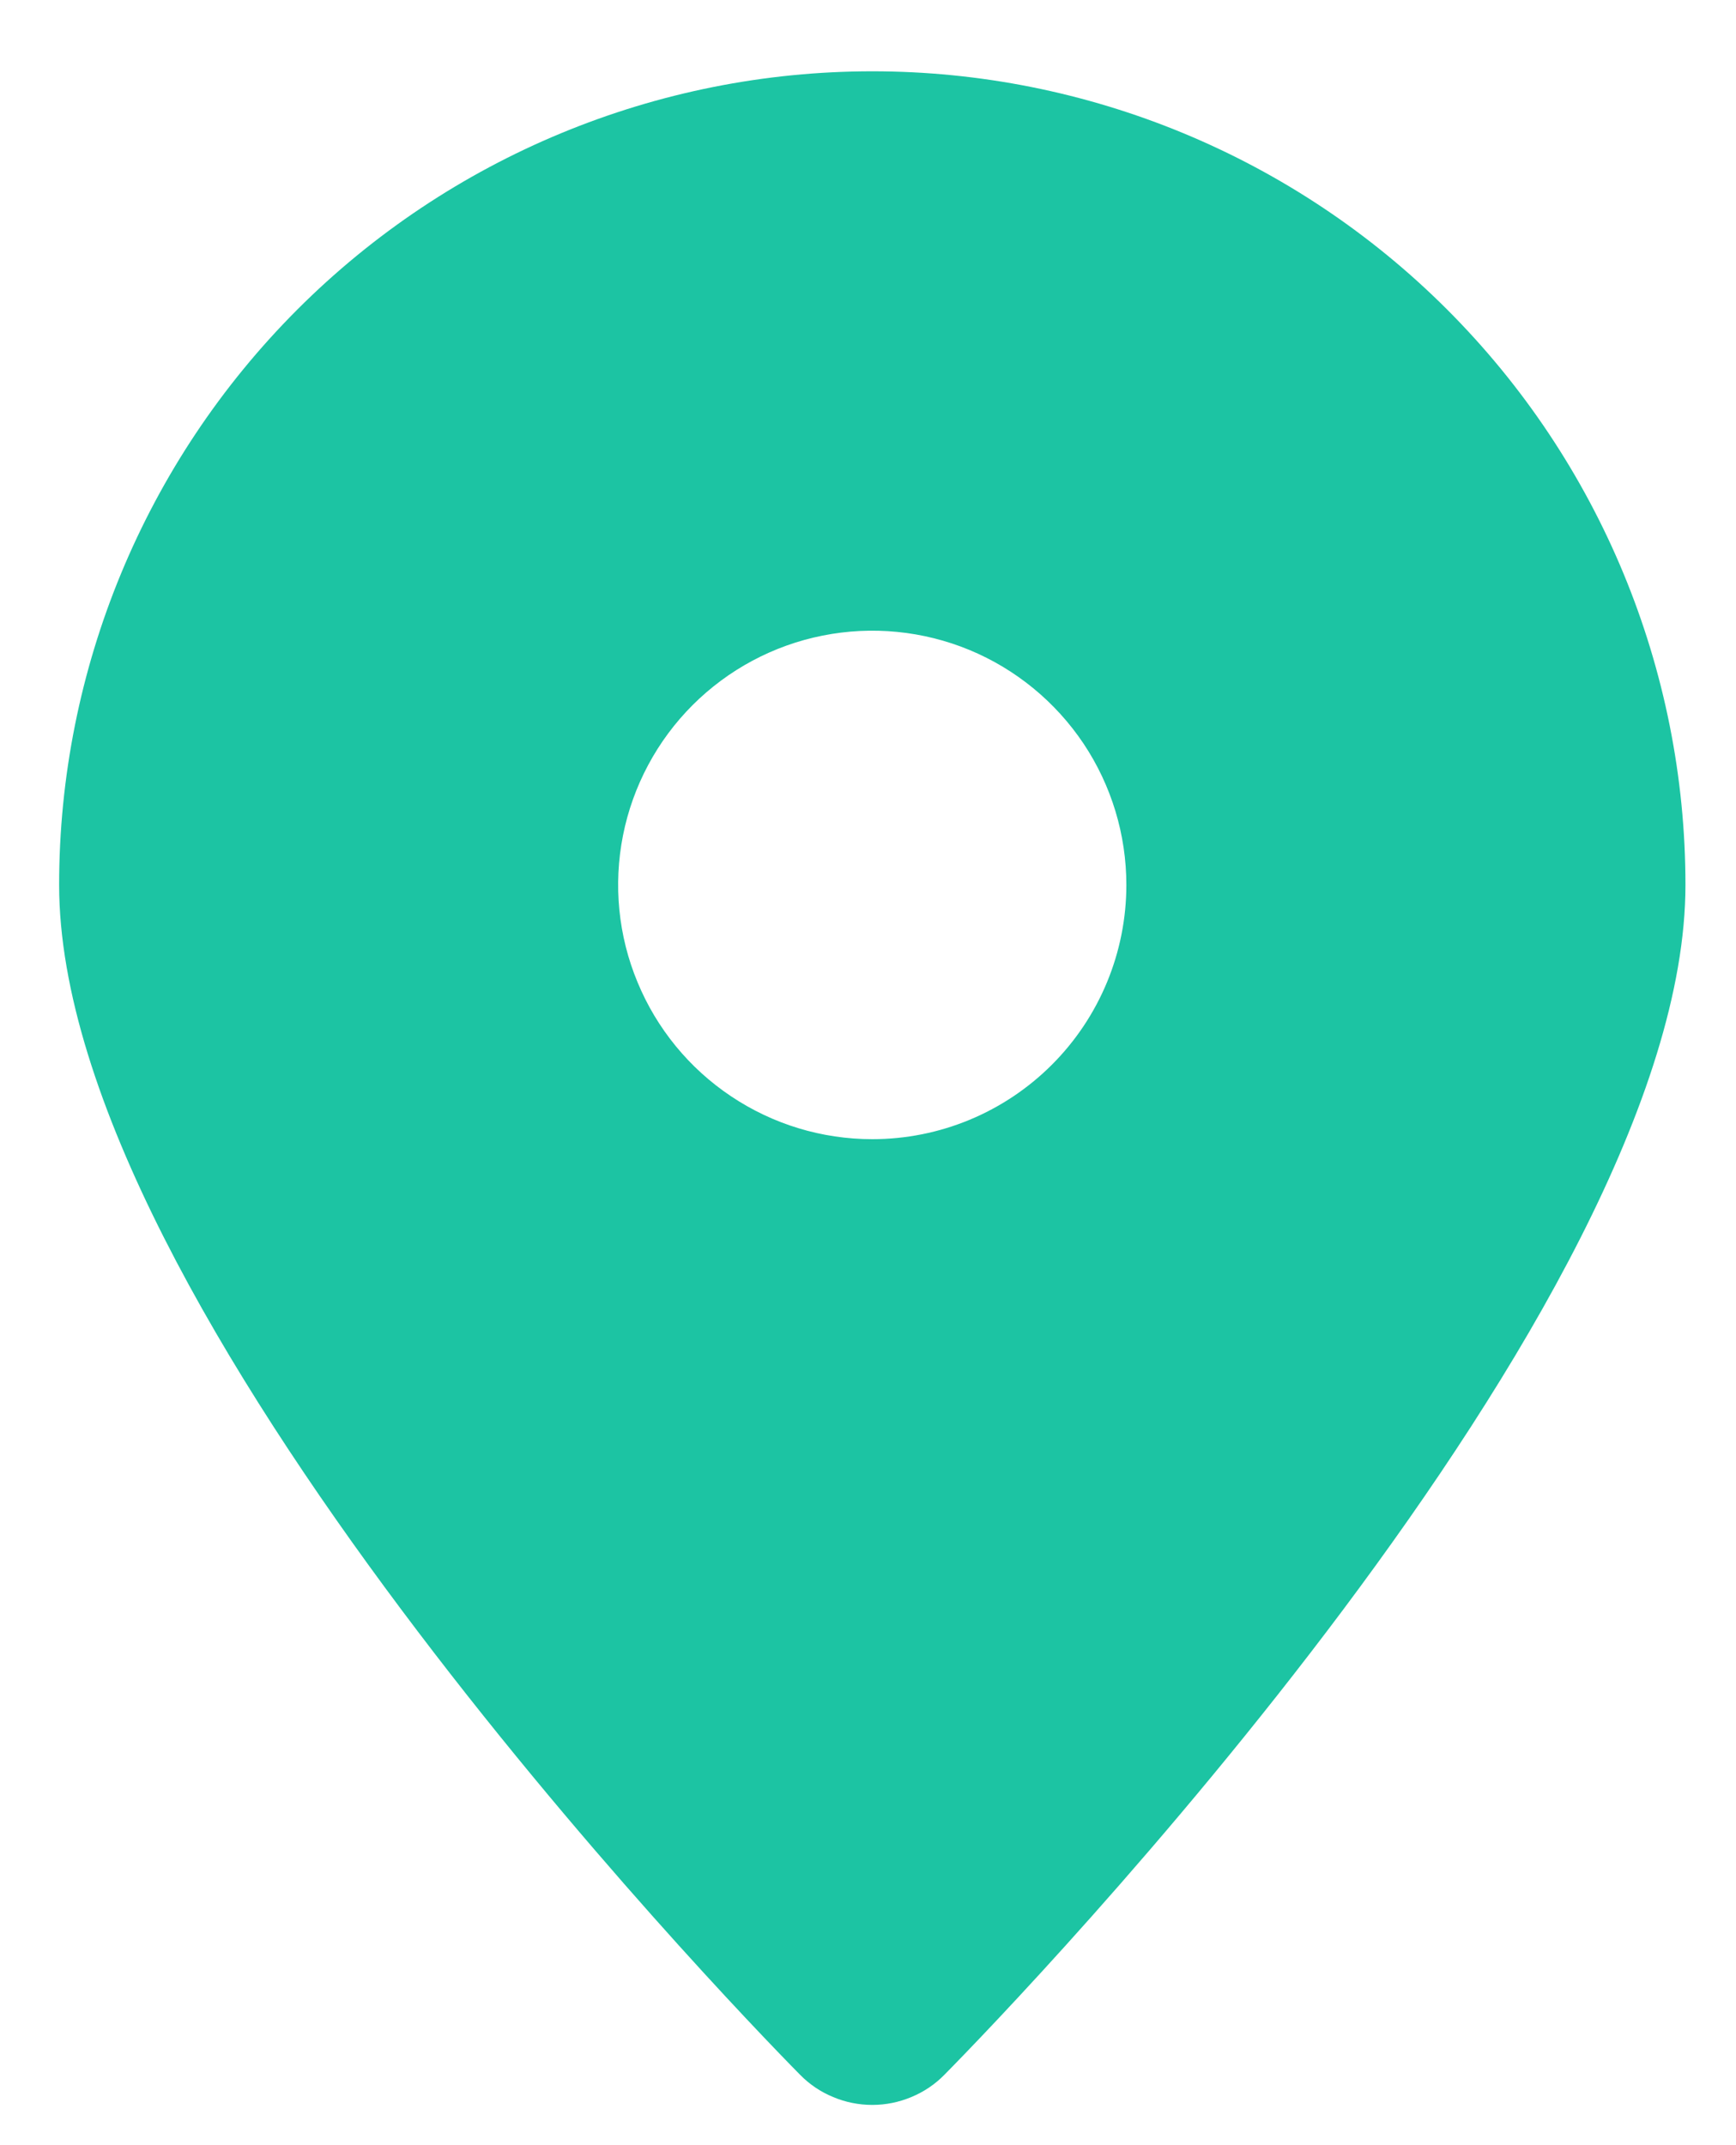 <svg width="17" height="21" viewBox="0 0 17 21" fill="none" xmlns="http://www.w3.org/2000/svg">
<path d="M8.542 0.698C6.43 0.698 4.404 1.537 2.911 3.031C1.418 4.525 0.579 6.551 0.579 8.663C0.579 12.795 7.088 19.555 7.835 20.311C7.927 20.405 8.037 20.479 8.159 20.529C8.28 20.58 8.41 20.606 8.542 20.606C8.673 20.606 8.803 20.58 8.924 20.529C9.046 20.479 9.156 20.405 9.248 20.311C9.995 19.555 16.505 12.795 16.505 8.663C16.505 6.551 15.666 4.525 14.172 3.031C12.679 1.537 10.653 0.698 8.542 0.698ZM8.542 11.152C8.049 11.152 7.568 11.006 7.159 10.732C6.75 10.459 6.431 10.07 6.243 9.615C6.054 9.161 6.005 8.66 6.101 8.177C6.197 7.695 6.434 7.251 6.782 6.903C7.13 6.555 7.573 6.318 8.056 6.222C8.539 6.126 9.039 6.175 9.494 6.363C9.949 6.552 10.337 6.871 10.611 7.28C10.884 7.689 11.03 8.171 11.03 8.663C11.03 9.323 10.768 9.956 10.301 10.423C9.834 10.89 9.202 11.152 8.542 11.152Z" fill="#1CC4A3"/>
</svg>
